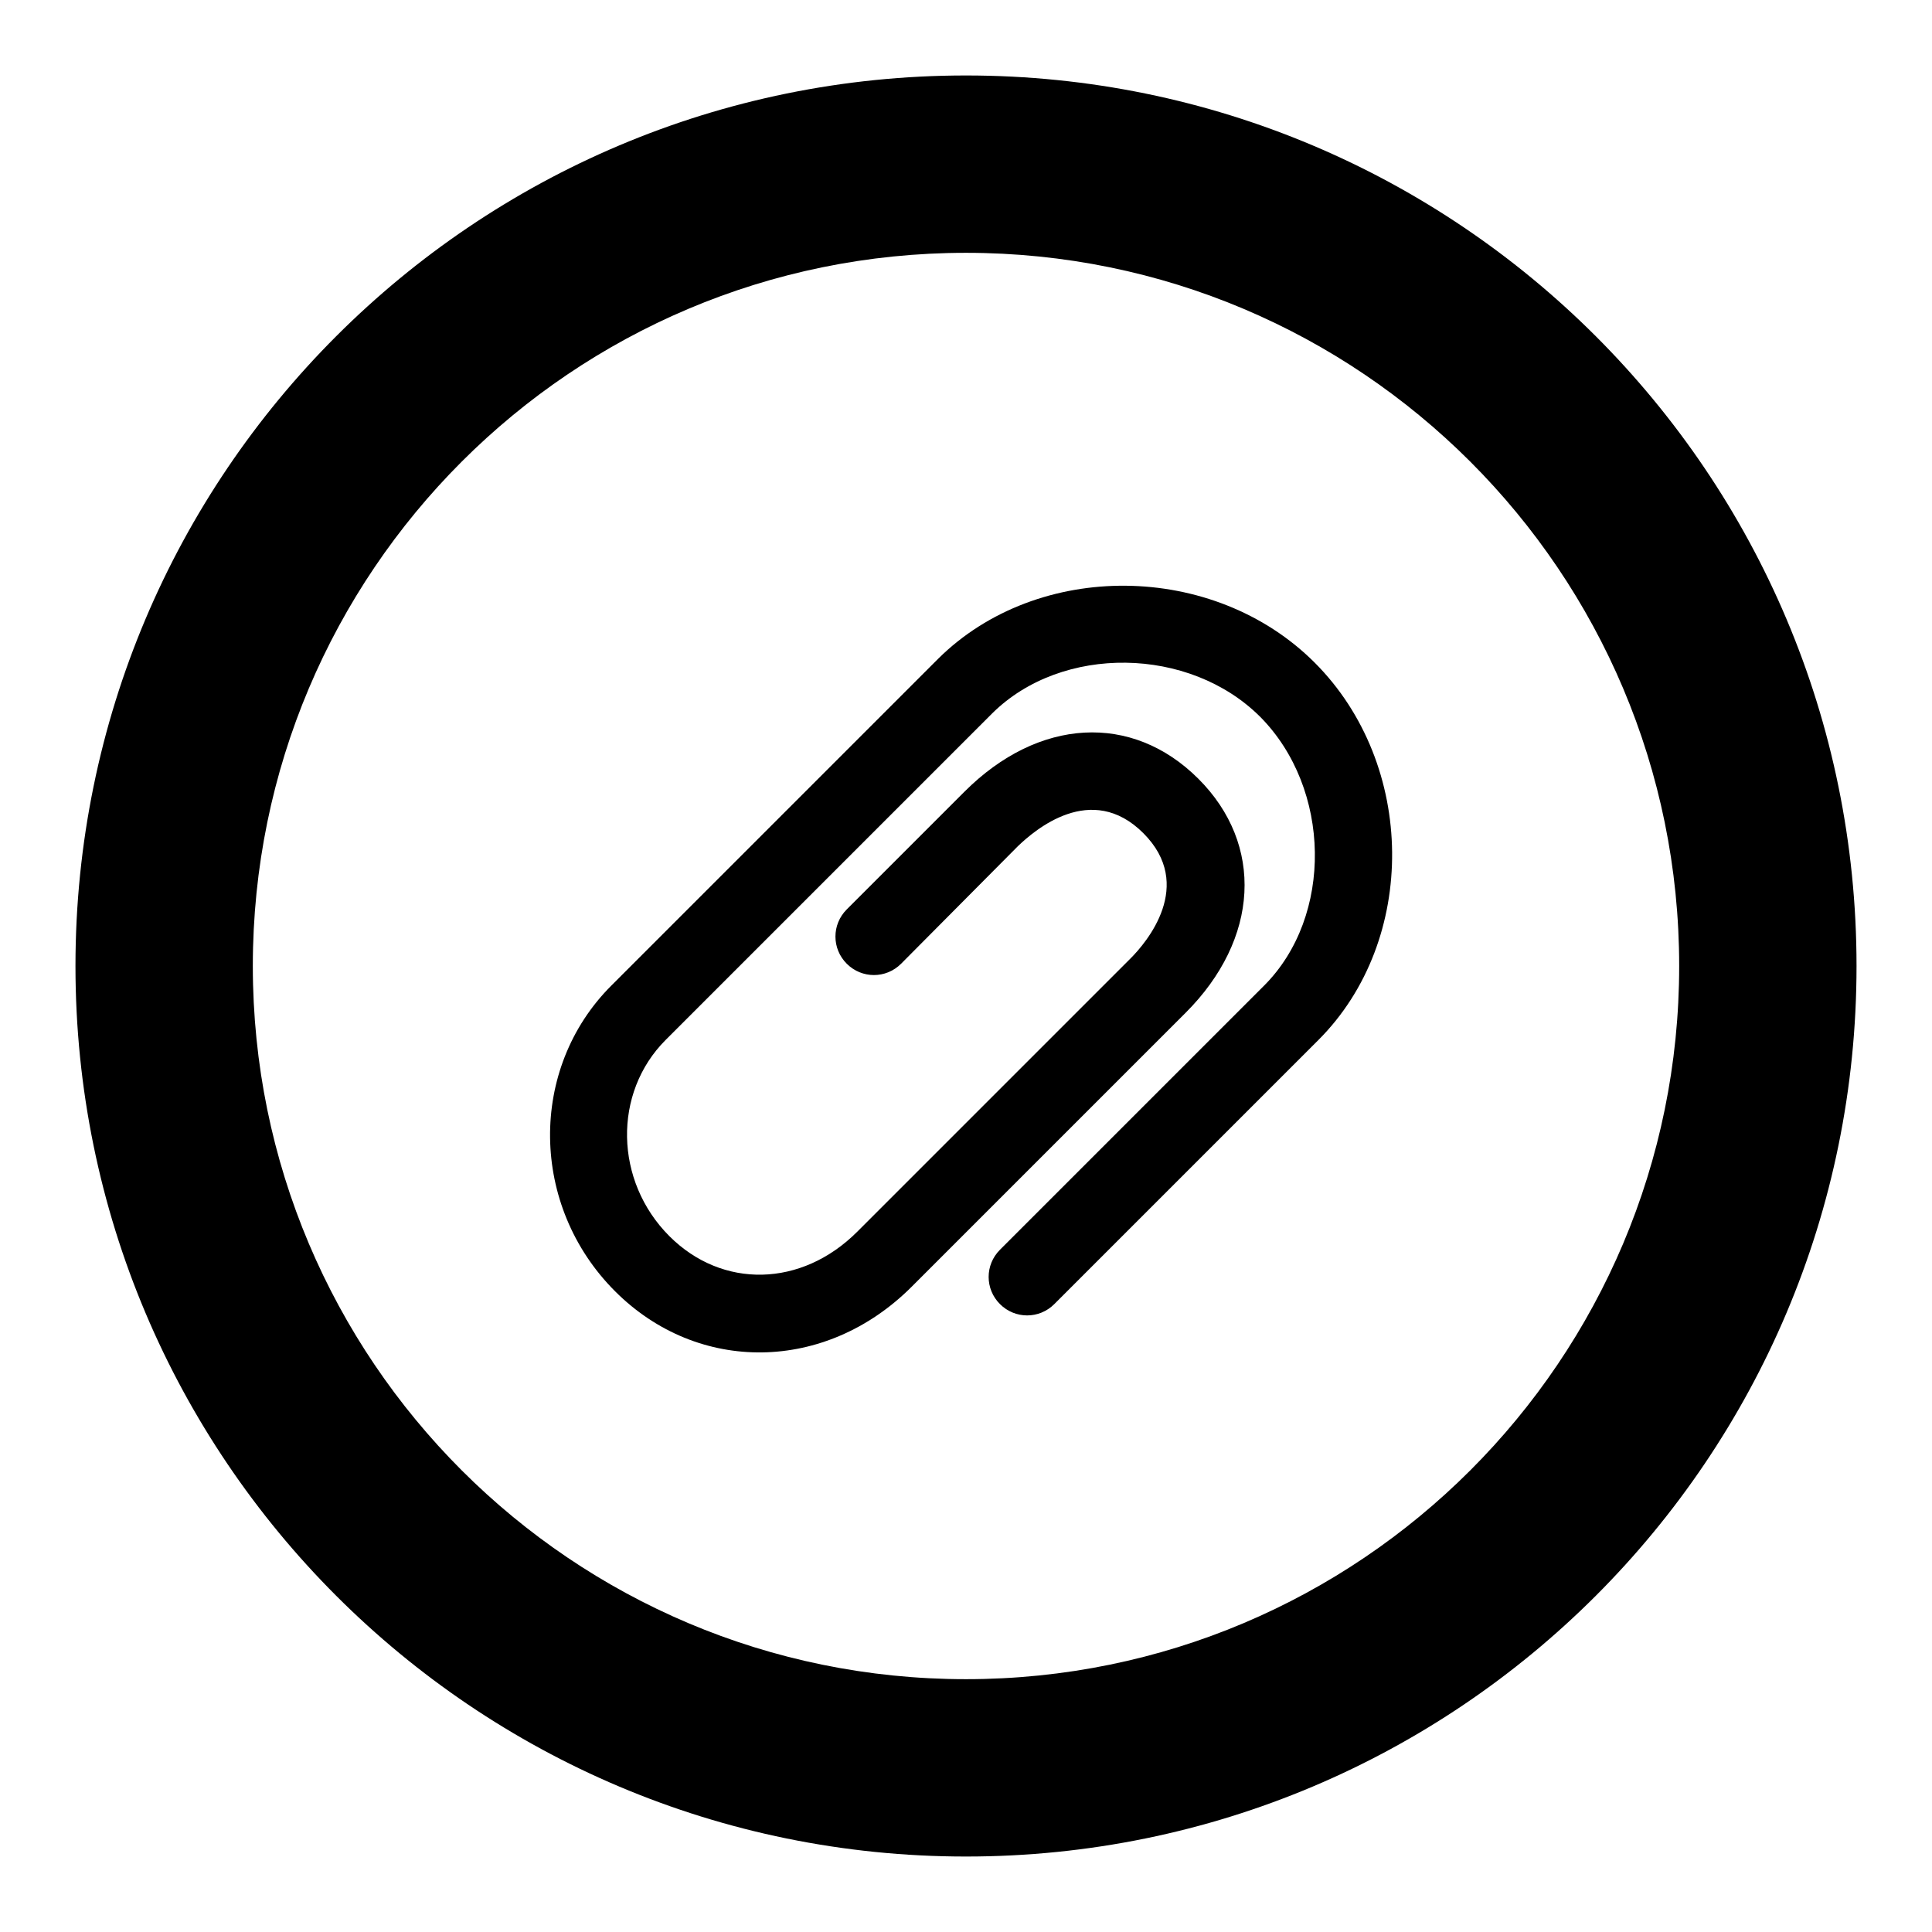 <?xml version="1.0" encoding="utf-8"?>
<!-- Svg Vector Icons : http://www.onlinewebfonts.com/icon -->
<!DOCTYPE svg PUBLIC "-//W3C//DTD SVG 1.1//EN" "http://www.w3.org/Graphics/SVG/1.1/DTD/svg11.dtd">
<svg version="1.1" xmlns="http://www.w3.org/2000/svg" xmlns:xlink="http://www.w3.org/1999/xlink" x="0px" y="0px" viewBox="0 0 256 256" enable-background="new 0 0 256 256" xml:space="preserve">
<g><g><path fill="#000000" d="M174.2,87.8c13.5,13.5,13.7,36.8,0.5,50l-35,35c-2,2-5.2,2-7.2,0c-2-2-2-5.2,0-7.2l35-35c9.2-9.2,8.9-26.1-0.5-35.6c-9.4-9.4-26.3-9.6-35.5-0.5l-8.2,8.2l-6,6l-29.1,29.1c-7,7-6.8,18.7,0.5,26c7,7,17.5,6.8,24.9-0.6l13.5-13.5l22.7-22.7c2.1-2.1,8.6-9.7,1.7-16.6c-6.9-6.9-14.4-0.4-16.6,1.7l-15.5,15.6c-2,2-5.2,2-7.2,0c-2-2-2-5.2,0-7.2l15.6-15.6c9.8-9.8,22.2-10.5,31-1.7c8.7,8.7,8.1,21.2-1.7,31L134.3,157l-13.5,13.5c-11.4,11.4-28.3,11.6-39.3,0.6C70.2,159.8,70,141.6,81,130.6l29.1-29.1l6-6l8.2-8.2C137.5,74.2,160.8,74.4,174.2,87.8z"/><path fill="#000000" d="M128,10C62.8,10,10,62.8,10,128c0,65.2,52.8,118,118,118c65.2,0,118-52.8,118-118C246,62.8,193.2,10,128,10z M128,222.5c-52.2,0-94.5-42.3-94.5-94.5S75.8,33.5,128,33.5s94.5,42.3,94.5,94.5S180.2,222.5,128,222.5z"/></g></g>
</svg>